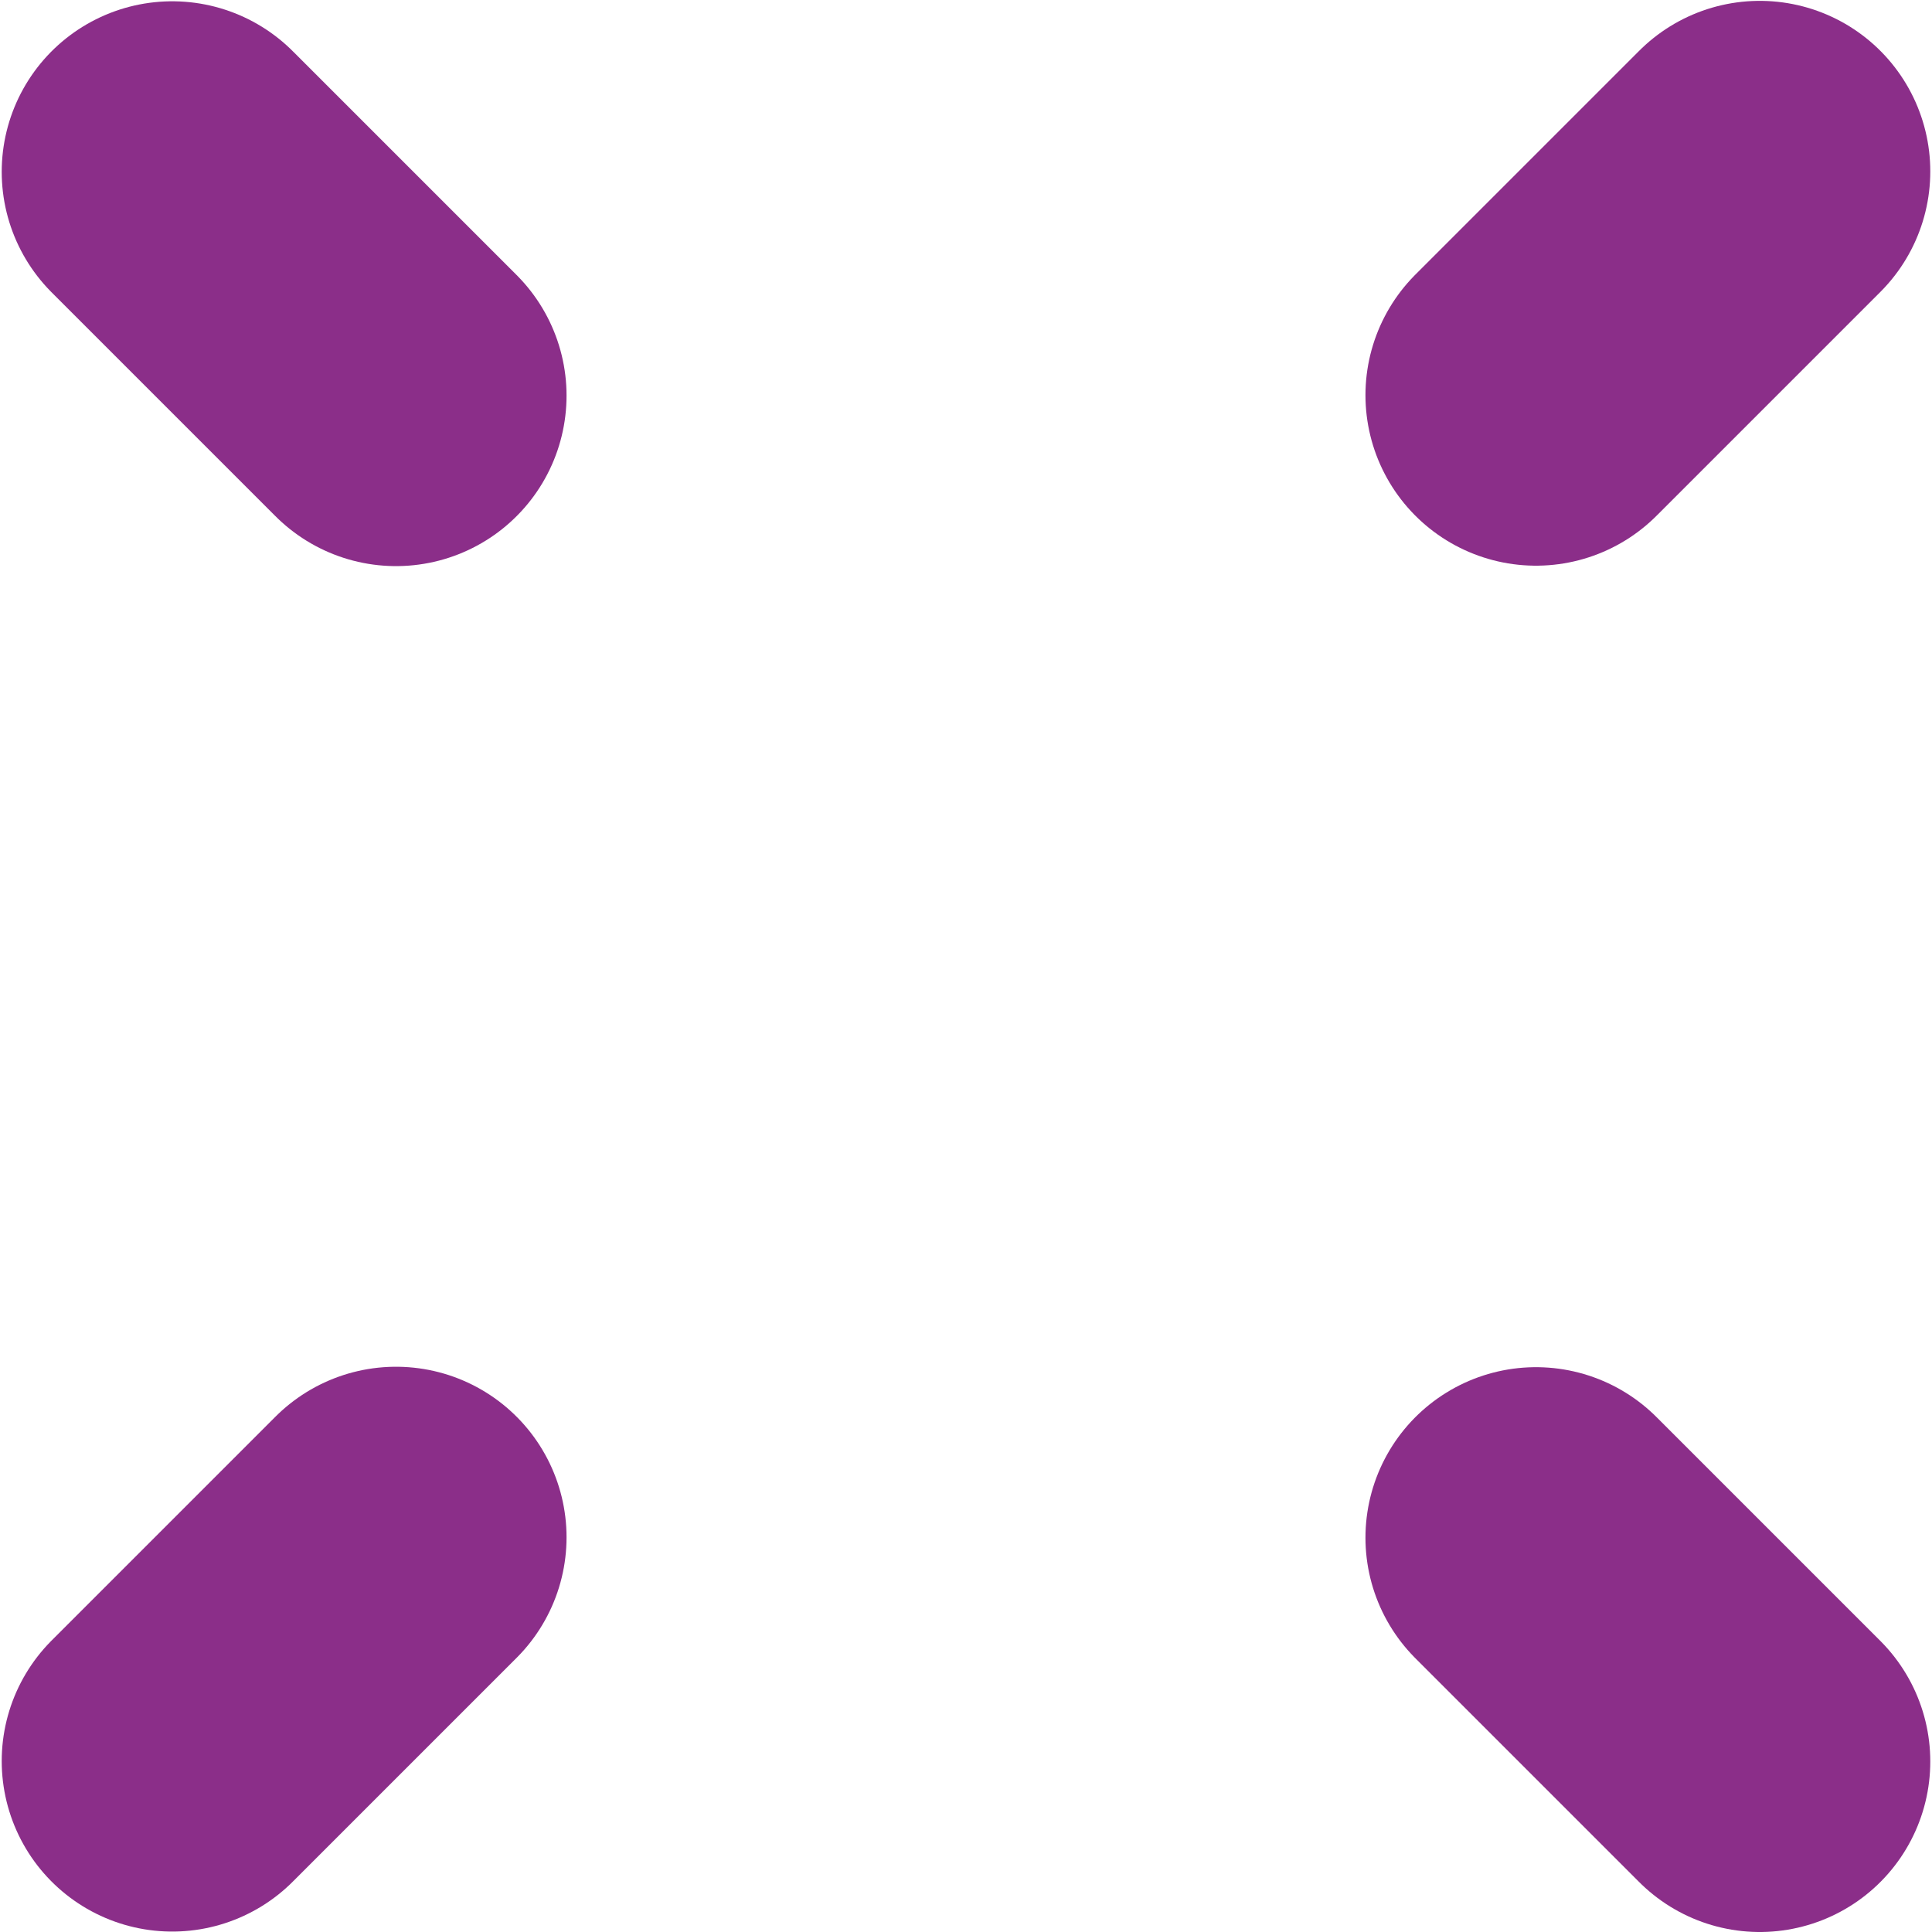 <svg width="17" height="17" version="1.1" viewBox="0 0 4.498 4.498" xmlns="http://www.w3.org/2000/svg">
  <g transform="translate(0 -292.5)">
    <path d="m0.401 296.6 0.521-0.521" style="fill:none;stroke-linecap:round;stroke-width:.794;stroke:#8b2e89"/>
    <path d="m3.576 293.42 0.521-0.521" style="fill:none;stroke-linecap:round;stroke-width:.794;stroke:#8b2e89"/>
    <path d="m0.401 292.9 0.521 0.521" style="fill:none;stroke-linecap:round;stroke-width:.794;stroke:#8b2e89"/>
    <path d="m3.576 296.08 0.521 0.521" style="fill:none;stroke-linecap:round;stroke-width:.794;stroke:#8b2e89"/>
  </g>
</svg>
